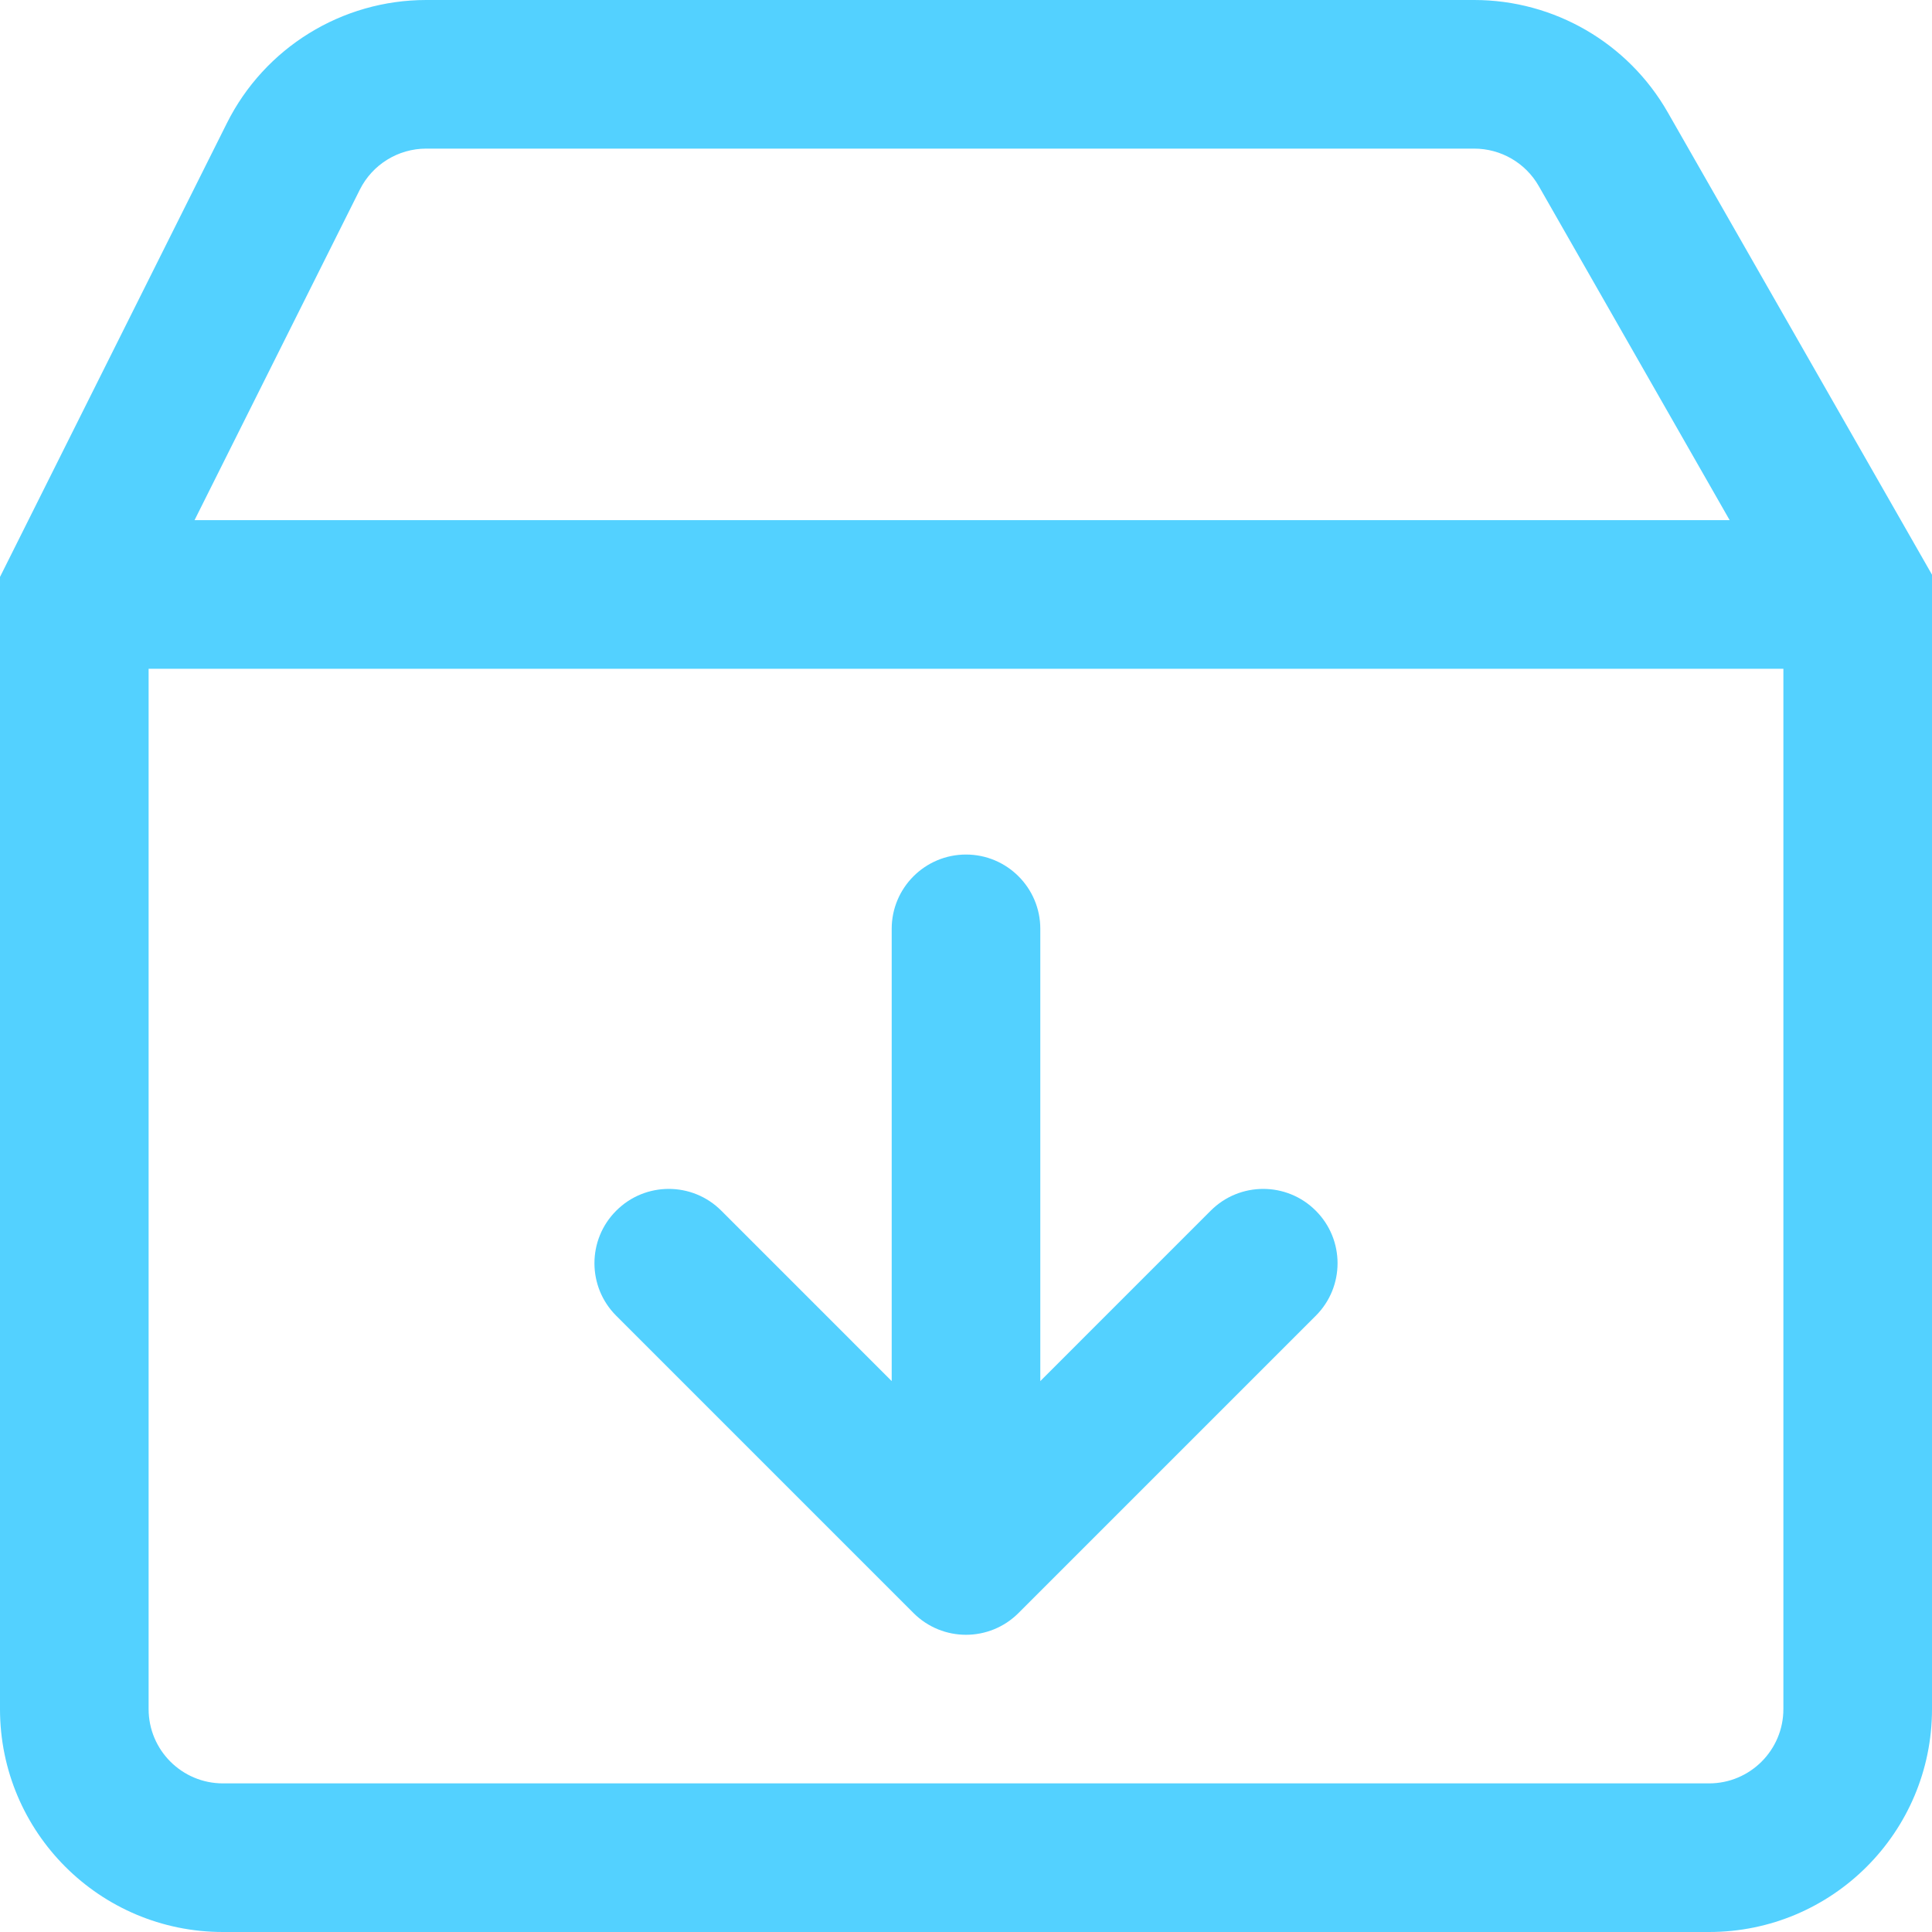 <svg width="26" height="26" viewBox="0 0 26 26" fill="none" xmlns="http://www.w3.org/2000/svg">
<path d="M19.839 0C20.915 0 21.91 0.577 22.444 1.512L26 7.734V23C26 24.657 24.657 26 23 26H3C1.343 26 4.02659e-09 24.657 0 23V7.764L3.053 1.658C3.561 0.642 4.6 0 5.736 0H19.839ZM2 23C2 23.552 2.448 24 3 24H23C23.552 24 24 23.552 24 23V9H2V23ZM13 11.5C13.552 11.5 14 11.948 14 12.5V18.586L16.293 16.293C16.683 15.902 17.317 15.902 17.707 16.293C18.098 16.683 18.098 17.317 17.707 17.707L13.707 21.707C13.316 22.098 12.684 22.098 12.293 21.707L8.293 17.707C7.902 17.317 7.902 16.683 8.293 16.293C8.683 15.902 9.317 15.902 9.707 16.293L12 18.586V12.5C12 11.948 12.448 11.5 13 11.5ZM5.736 2C5.358 2 5.011 2.214 4.842 2.553L2.618 7H23.277L20.708 2.504C20.53 2.192 20.198 2 19.839 2H5.736Z" fill="#53D1FF"/>
</svg>
